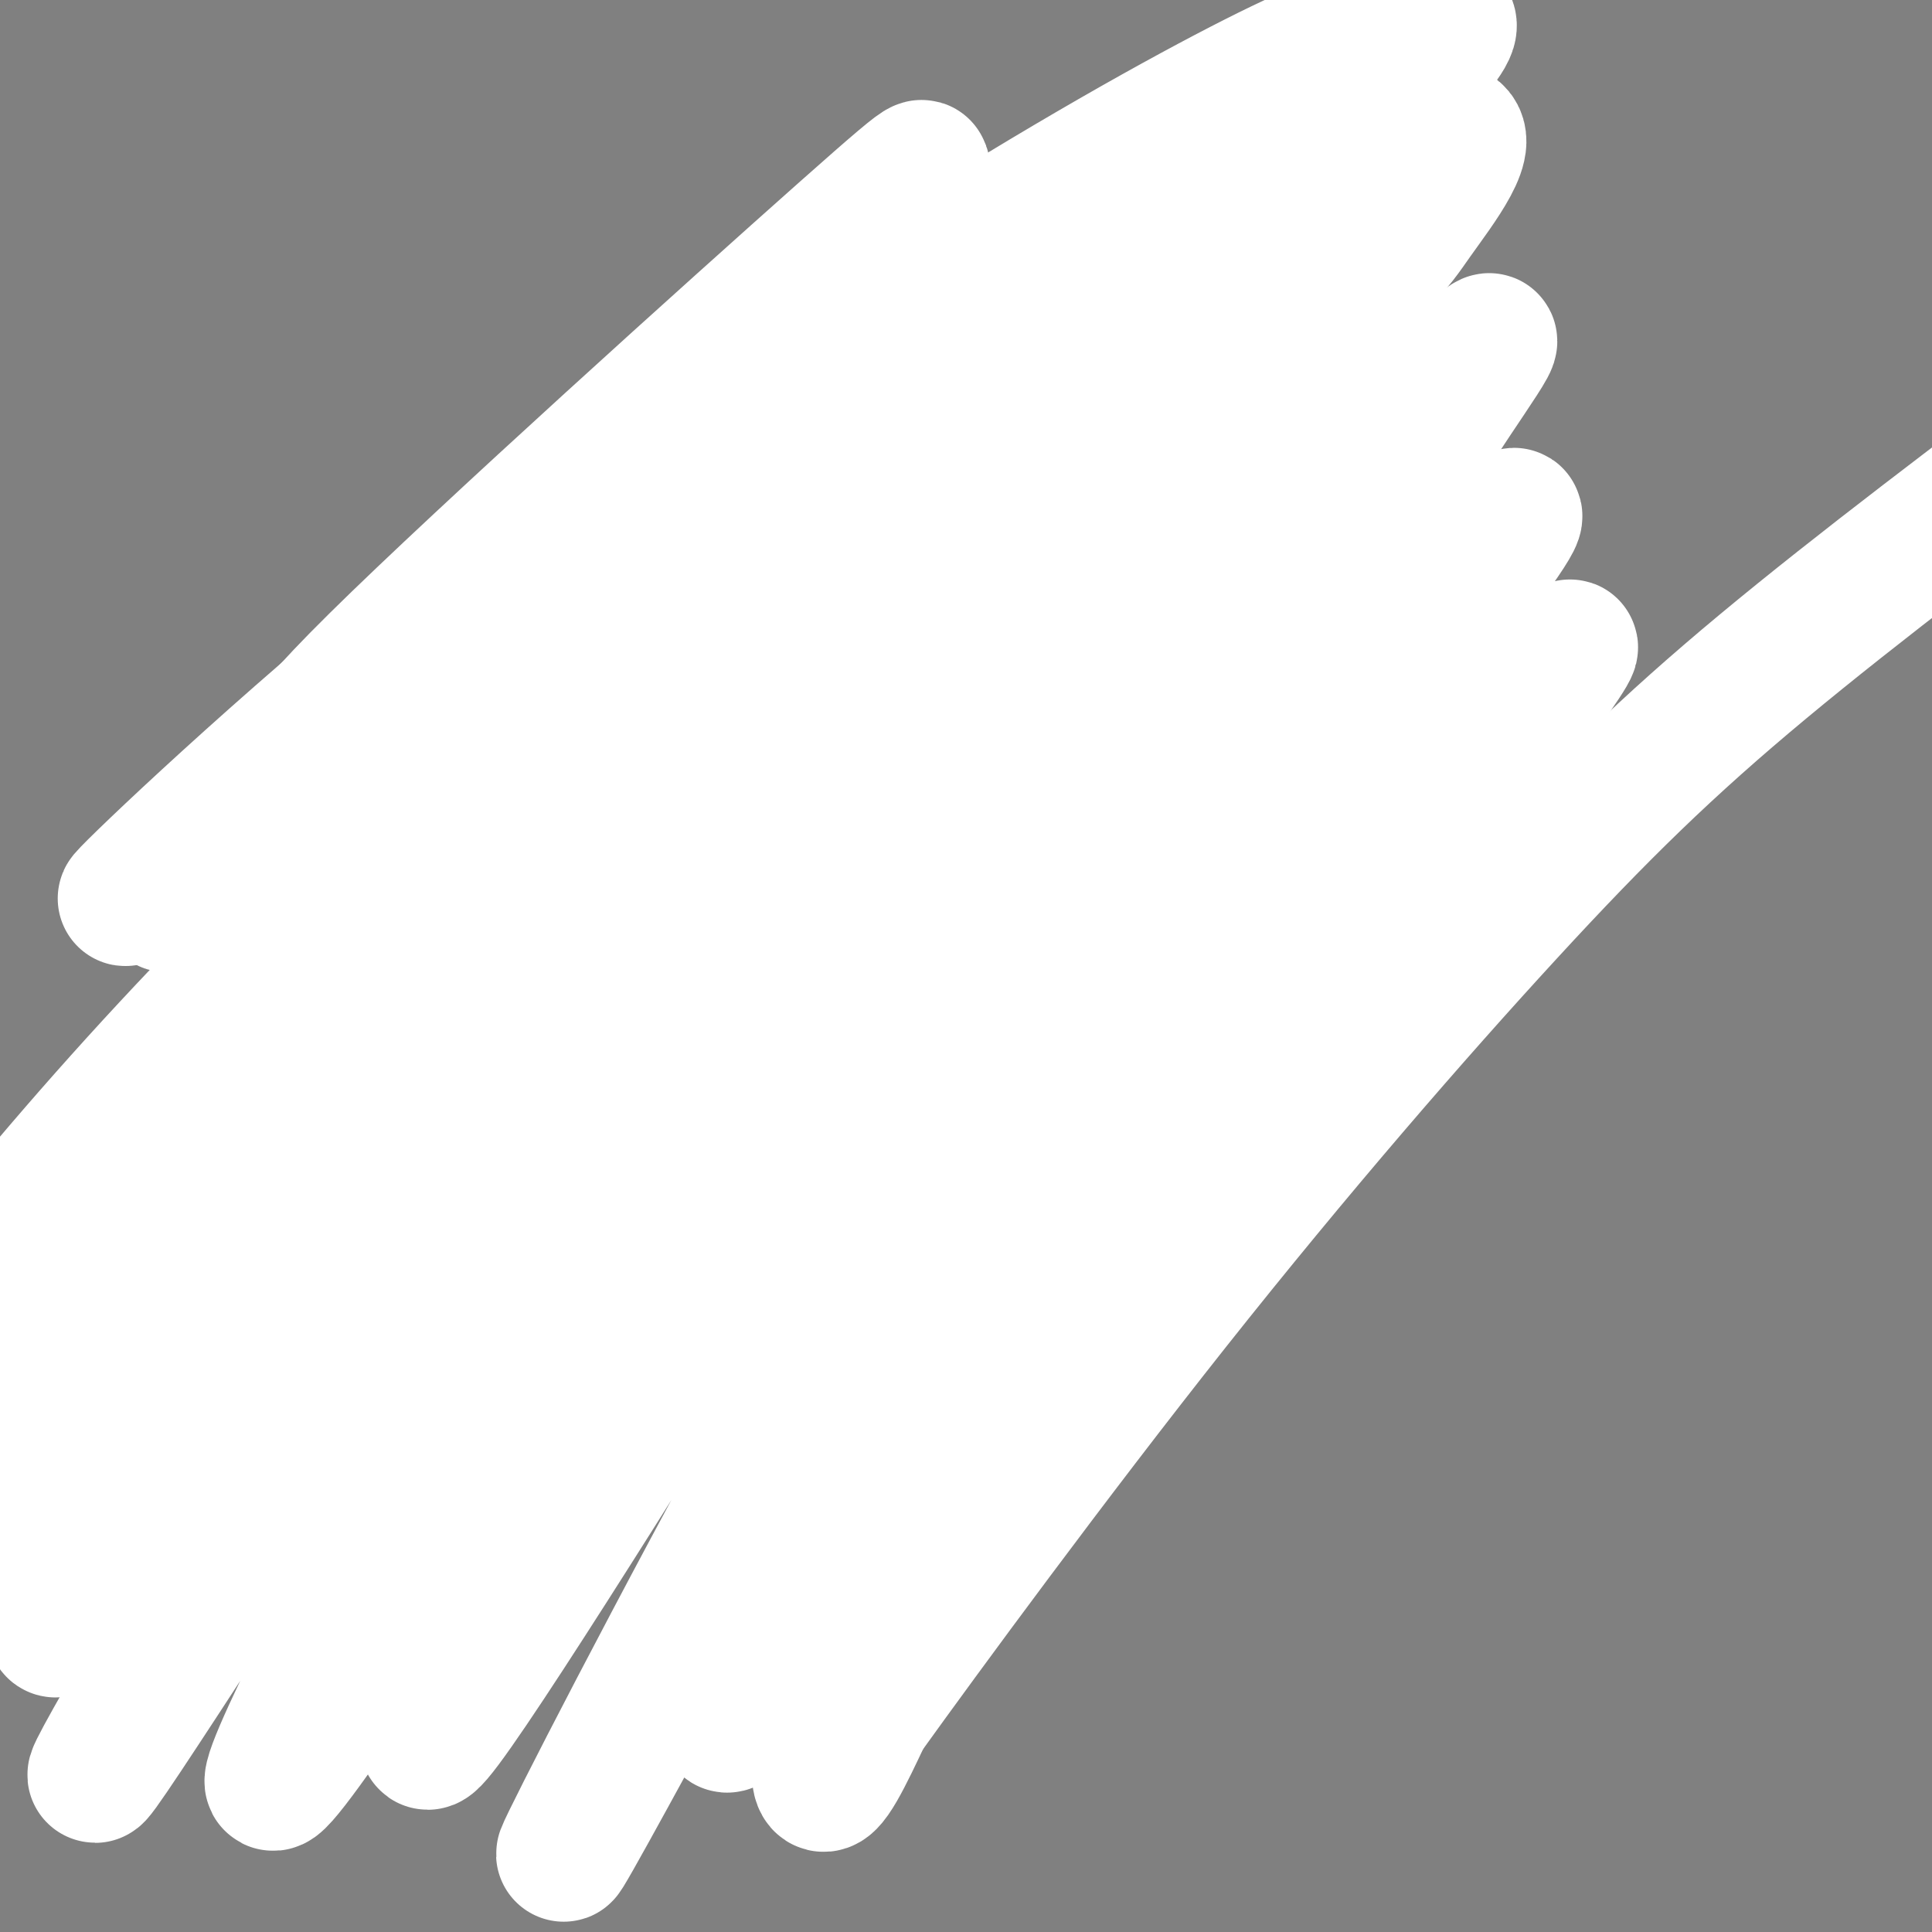 <svg viewBox='0 0 400 400' version='1.1' xmlns='http://www.w3.org/2000/svg' xmlns:xlink='http://www.w3.org/1999/xlink'><rect x="0" y="0" width="400" height="400" fill="#808080" stroke="none"/><g fill='none' stroke='#000000' stroke-width='3' stroke-linecap='round' stroke-linejoin='round'><path d='M117,116c0.000,0.000 0.000,47.000 0,47'/><path d='M119,134c0.000,0.000 5.000,53.000 5,53'/><path d='M118,154c0.000,0.000 6.000,49.000 6,49'/><path d='M120,185c2.500,11.167 5.000,22.333 8,28c3.000,5.667 6.500,5.833 10,6'/><path d='M137,221c6.000,4.083 12.000,8.167 18,10c6.000,1.833 12.000,1.417 18,1'/><path d='M159,234c12.750,0.417 25.500,0.833 32,0c6.500,-0.833 6.750,-2.917 7,-5'/><path d='M155,233c17.644,0.422 35.289,0.844 44,1c8.711,0.156 8.489,0.044 10,-3c1.511,-3.044 4.756,-9.022 8,-15'/><path d='M191,235c4.400,1.000 8.800,2.000 16,-2c7.200,-4.000 17.200,-13.000 22,-20c4.800,-7.000 4.400,-12.000 4,-17'/><path d='M230,212c0.000,0.000 6.000,-68.000 6,-68'/><path d='M239,172c-2.833,-8.000 -5.667,-16.000 -7,-24c-1.333,-8.000 -1.167,-16.000 -1,-24'/><path d='M133,119c0.500,-4.083 1.000,-8.167 4,-13c3.000,-4.833 8.500,-10.417 14,-16'/><path d='M124,108c0.000,-2.750 0.000,-5.500 5,-10c5.000,-4.500 15.000,-10.750 25,-17'/><path d='M122,99c4.750,-4.000 9.500,-8.000 17,-11c7.500,-3.000 17.750,-5.000 28,-7'/><path d='M113,114c3.583,-5.417 7.167,-10.833 16,-17c8.833,-6.167 22.917,-13.083 37,-20'/><path d='M147,84c12.417,-3.250 24.833,-6.500 34,-6c9.167,0.500 15.083,4.750 21,9'/><path d='M177,82c-0.600,-1.667 -1.200,-3.333 6,-2c7.200,1.333 22.200,5.667 31,11c8.800,5.333 11.400,11.667 14,18'/><path d='M126,155c0.000,0.000 25.000,-17.000 25,-17'/><path d='M123,159c1.786,-4.476 3.571,-8.952 14,-16c10.429,-7.048 29.500,-16.667 40,-22c10.500,-5.333 12.429,-6.381 16,-7c3.571,-0.619 8.786,-0.810 14,-1'/><path d='M114,159c20.267,-13.178 40.533,-26.356 55,-34c14.467,-7.644 23.133,-9.756 30,-11c6.867,-1.244 11.933,-1.622 17,-2'/><path d='M117,158c-0.821,-15.542 -1.643,-31.083 -1,-39c0.643,-7.917 2.750,-8.208 6,-12c3.250,-3.792 7.643,-11.083 15,-16c7.357,-4.917 17.679,-7.458 28,-10'/><path d='M165,81c6.880,-1.997 10.081,-1.989 14,-2c3.919,-0.011 8.555,-0.041 17,5c8.445,5.041 20.699,15.155 27,22c6.301,6.845 6.651,10.423 7,14'/><path d='M230,120c4.155,3.190 11.042,4.167 3,6c-8.042,1.833 -31.012,4.524 -45,8c-13.988,3.476 -18.994,7.738 -24,12'/><path d='M164,146c-5.833,2.095 -8.417,1.333 -18,10c-9.583,8.667 -26.167,26.762 -30,31c-3.833,4.238 5.083,-5.381 14,-15'/><path d='M130,172c9.022,-7.133 24.578,-17.467 43,-26c18.422,-8.533 39.711,-15.267 61,-22'/><path d='M234,124c7.222,-8.133 -5.222,-17.467 -14,-23c-8.778,-5.533 -13.889,-7.267 -19,-9'/><path d='M201,92c-7.459,-3.077 -16.608,-6.268 -26,-7c-9.392,-0.732 -19.029,0.995 -27,4c-7.971,3.005 -14.278,7.287 -19,15c-4.722,7.713 -7.861,18.856 -11,30'/><path d='M118,134c-1.356,16.533 0.756,42.867 2,50c1.244,7.133 1.622,-4.933 2,-17'/><path d='M122,167c3.690,-7.655 11.917,-18.292 20,-27c8.083,-8.708 16.024,-15.488 29,-20c12.976,-4.512 30.988,-6.756 49,-9'/><path d='M220,111c10.667,-1.333 12.833,-0.167 15,1'/><path d='M123,179c-1.133,4.044 -2.267,8.089 -1,13c1.267,4.911 4.933,10.689 5,15c0.067,4.311 -3.467,7.156 -7,10'/><path d='M120,217c-2.810,6.048 -6.333,16.167 -2,24c4.333,7.833 16.524,13.381 19,22c2.476,8.619 -4.762,20.310 -12,32'/><path d='M125,295c-0.989,8.632 2.539,14.211 3,9c0.461,-5.211 -2.145,-21.211 0,-30c2.145,-8.789 9.041,-10.368 11,-13c1.959,-2.632 -1.021,-6.316 -4,-10'/><path d='M135,251c-3.764,-4.067 -11.174,-9.234 -16,-12c-4.826,-2.766 -7.069,-3.129 -4,-9c3.069,-5.871 11.448,-17.249 14,-26c2.552,-8.751 -0.724,-14.876 -4,-21'/><path d='M165,149c-7.167,11.083 -14.333,22.167 -15,32c-0.667,9.833 5.167,18.417 11,27'/><path d='M161,208c-0.802,5.306 -8.308,5.072 -7,9c1.308,3.928 11.429,12.019 13,19c1.571,6.981 -5.408,12.852 -8,17c-2.592,4.148 -0.796,6.574 1,9'/><path d='M160,262c0.940,3.512 2.792,7.792 4,11c1.208,3.208 1.774,5.345 -4,10c-5.774,4.655 -17.887,11.827 -30,19'/><path d='M130,302c-1.839,2.456 8.562,-0.906 18,-5c9.438,-4.094 17.911,-8.922 21,-15c3.089,-6.078 0.793,-13.406 -4,-19c-4.793,-5.594 -12.084,-9.456 -13,-16c-0.916,-6.544 4.542,-15.772 10,-25'/><path d='M162,222c1.345,-6.726 -0.292,-11.042 -4,-16c-3.708,-4.958 -9.488,-10.560 -12,-18c-2.512,-7.440 -1.756,-16.720 -1,-26'/><path d='M212,137c-4.048,4.113 -8.095,8.226 -5,16c3.095,7.774 13.333,19.208 13,32c-0.333,12.792 -11.238,26.940 -14,34c-2.762,7.060 2.619,7.030 8,7'/><path d='M214,226c2.893,1.833 6.125,2.917 5,9c-1.125,6.083 -6.607,17.167 -8,23c-1.393,5.833 1.304,6.417 4,7'/><path d='M215,265c3.193,-4.614 9.175,-19.649 16,-31c6.825,-11.351 14.491,-19.018 18,-23c3.509,-3.982 2.860,-4.281 1,-9c-1.860,-4.719 -4.930,-13.860 -8,-23'/><path d='M242,179c-1.333,-6.156 -0.667,-10.044 -3,-17c-2.333,-6.956 -7.667,-16.978 -13,-27'/></g>
<g fill='none' stroke='#FFFFFF' stroke-width='28' stroke-linecap='round' stroke-linejoin='round'><path d='M120,156c0.124,-1.872 0.249,-3.744 -2,-5c-2.249,-1.256 -6.870,-1.897 9,-17c15.870,-15.103 52.231,-44.669 77,-64c24.769,-19.331 37.946,-28.428 45,-32c7.054,-3.572 7.984,-1.618 -36,30c-43.984,31.618 -132.881,92.900 -164,112c-31.119,19.100 -4.460,-3.980 5,-14c9.460,-10.020 1.720,-6.978 24,-29c22.280,-22.022 74.580,-69.109 97,-89c22.420,-19.891 14.959,-12.586 14,-9c-0.959,3.586 4.583,3.453 -11,18c-15.583,14.547 -52.292,43.773 -89,73'/><path d='M89,130c-30.298,26.197 -61.542,55.190 -63,56c-1.458,0.810 26.870,-26.563 59,-53c32.130,-26.437 68.063,-51.938 99,-72c30.937,-20.062 56.878,-34.686 73,-43c16.122,-8.314 22.424,-10.317 29,-12c6.576,-1.683 13.424,-3.045 14,-1c0.576,2.045 -5.122,7.498 -8,12c-2.878,4.502 -2.936,8.054 -31,28c-28.064,19.946 -84.135,56.285 -142,107c-57.865,50.715 -117.523,115.806 -133,129c-15.477,13.194 13.229,-25.509 49,-64c35.771,-38.491 78.609,-76.771 107,-100c28.391,-23.229 42.336,-31.408 59,-42c16.664,-10.592 36.047,-23.598 53,-32c16.953,-8.402 31.477,-12.201 46,-16'/><path d='M300,27c5.876,1.016 -2.435,11.556 -7,18c-4.565,6.444 -5.384,8.792 -35,33c-29.616,24.208 -88.027,70.277 -122,98c-33.973,27.723 -43.507,37.101 -66,60c-22.493,22.899 -57.947,59.318 -78,79c-20.053,19.682 -24.707,22.625 8,-17c32.707,-39.625 102.774,-121.819 152,-168c49.226,-46.181 77.609,-56.348 93,-62c15.391,-5.652 17.790,-6.788 18,-6c0.210,0.788 -1.767,3.501 4,2c5.767,-1.501 19.279,-7.216 -11,23c-30.279,30.216 -104.349,96.364 -154,147c-49.651,50.636 -74.884,85.759 -85,98c-10.116,12.241 -5.113,1.601 1,-10c6.113,-11.601 13.338,-24.162 25,-42c11.662,-17.838 27.761,-40.954 46,-63c18.239,-22.046 38.620,-43.023 59,-64'/><path d='M148,153c26.178,-25.779 62.124,-58.226 88,-78c25.876,-19.774 41.684,-26.876 45,-25c3.316,1.876 -5.859,12.731 -40,48c-34.141,35.269 -93.248,94.954 -125,128c-31.752,33.046 -36.150,39.453 -54,69c-17.850,29.547 -49.151,82.233 -41,71c8.151,-11.233 55.753,-86.384 88,-133c32.247,-46.616 49.140,-64.695 54,-71c4.860,-6.305 -2.311,-0.834 28,-33c30.311,-32.166 98.106,-101.967 89,-84c-9.106,17.967 -95.111,123.703 -137,176c-41.889,52.297 -39.662,51.157 -52,76c-12.338,24.843 -39.239,75.669 -34,72c5.239,-3.669 42.620,-61.835 80,-120'/><path d='M137,249c28.103,-39.395 58.362,-77.881 91,-116c32.638,-38.119 67.656,-75.869 54,-56c-13.656,19.869 -75.986,97.359 -112,145c-36.014,47.641 -45.711,65.434 -59,91c-13.289,25.566 -30.169,58.906 -19,44c11.169,-14.906 50.387,-78.060 70,-110c19.613,-31.940 19.621,-32.668 44,-61c24.379,-28.332 73.127,-84.267 92,-105c18.873,-20.733 7.869,-6.262 0,6c-7.869,12.262 -12.603,22.316 -21,34c-8.397,11.684 -20.457,24.998 -38,50c-17.543,25.002 -40.569,61.693 -65,105c-24.431,43.307 -50.266,93.231 -56,105c-5.734,11.769 8.633,-14.615 23,-41'/><path d='M141,340c23.197,-36.295 69.689,-106.531 92,-140c22.311,-33.469 20.442,-30.171 37,-48c16.558,-17.829 51.542,-56.784 42,-42c-9.542,14.784 -63.609,83.307 -95,127c-31.391,43.693 -40.105,62.557 -50,83c-9.895,20.443 -20.972,42.464 -15,36c5.972,-6.464 28.991,-41.413 57,-79c28.009,-37.587 61.008,-77.812 86,-108c24.992,-30.188 41.977,-50.339 20,-20c-21.977,30.339 -82.917,111.168 -114,158c-31.083,46.832 -32.309,59.666 -31,62c1.309,2.334 5.155,-5.833 9,-14'/><path d='M179,355c12.324,-17.145 38.633,-53.008 64,-85c25.367,-31.992 49.791,-60.113 69,-81c19.209,-20.887 33.203,-34.539 53,-51c19.797,-16.461 45.399,-35.730 71,-55'/></g>
</svg>